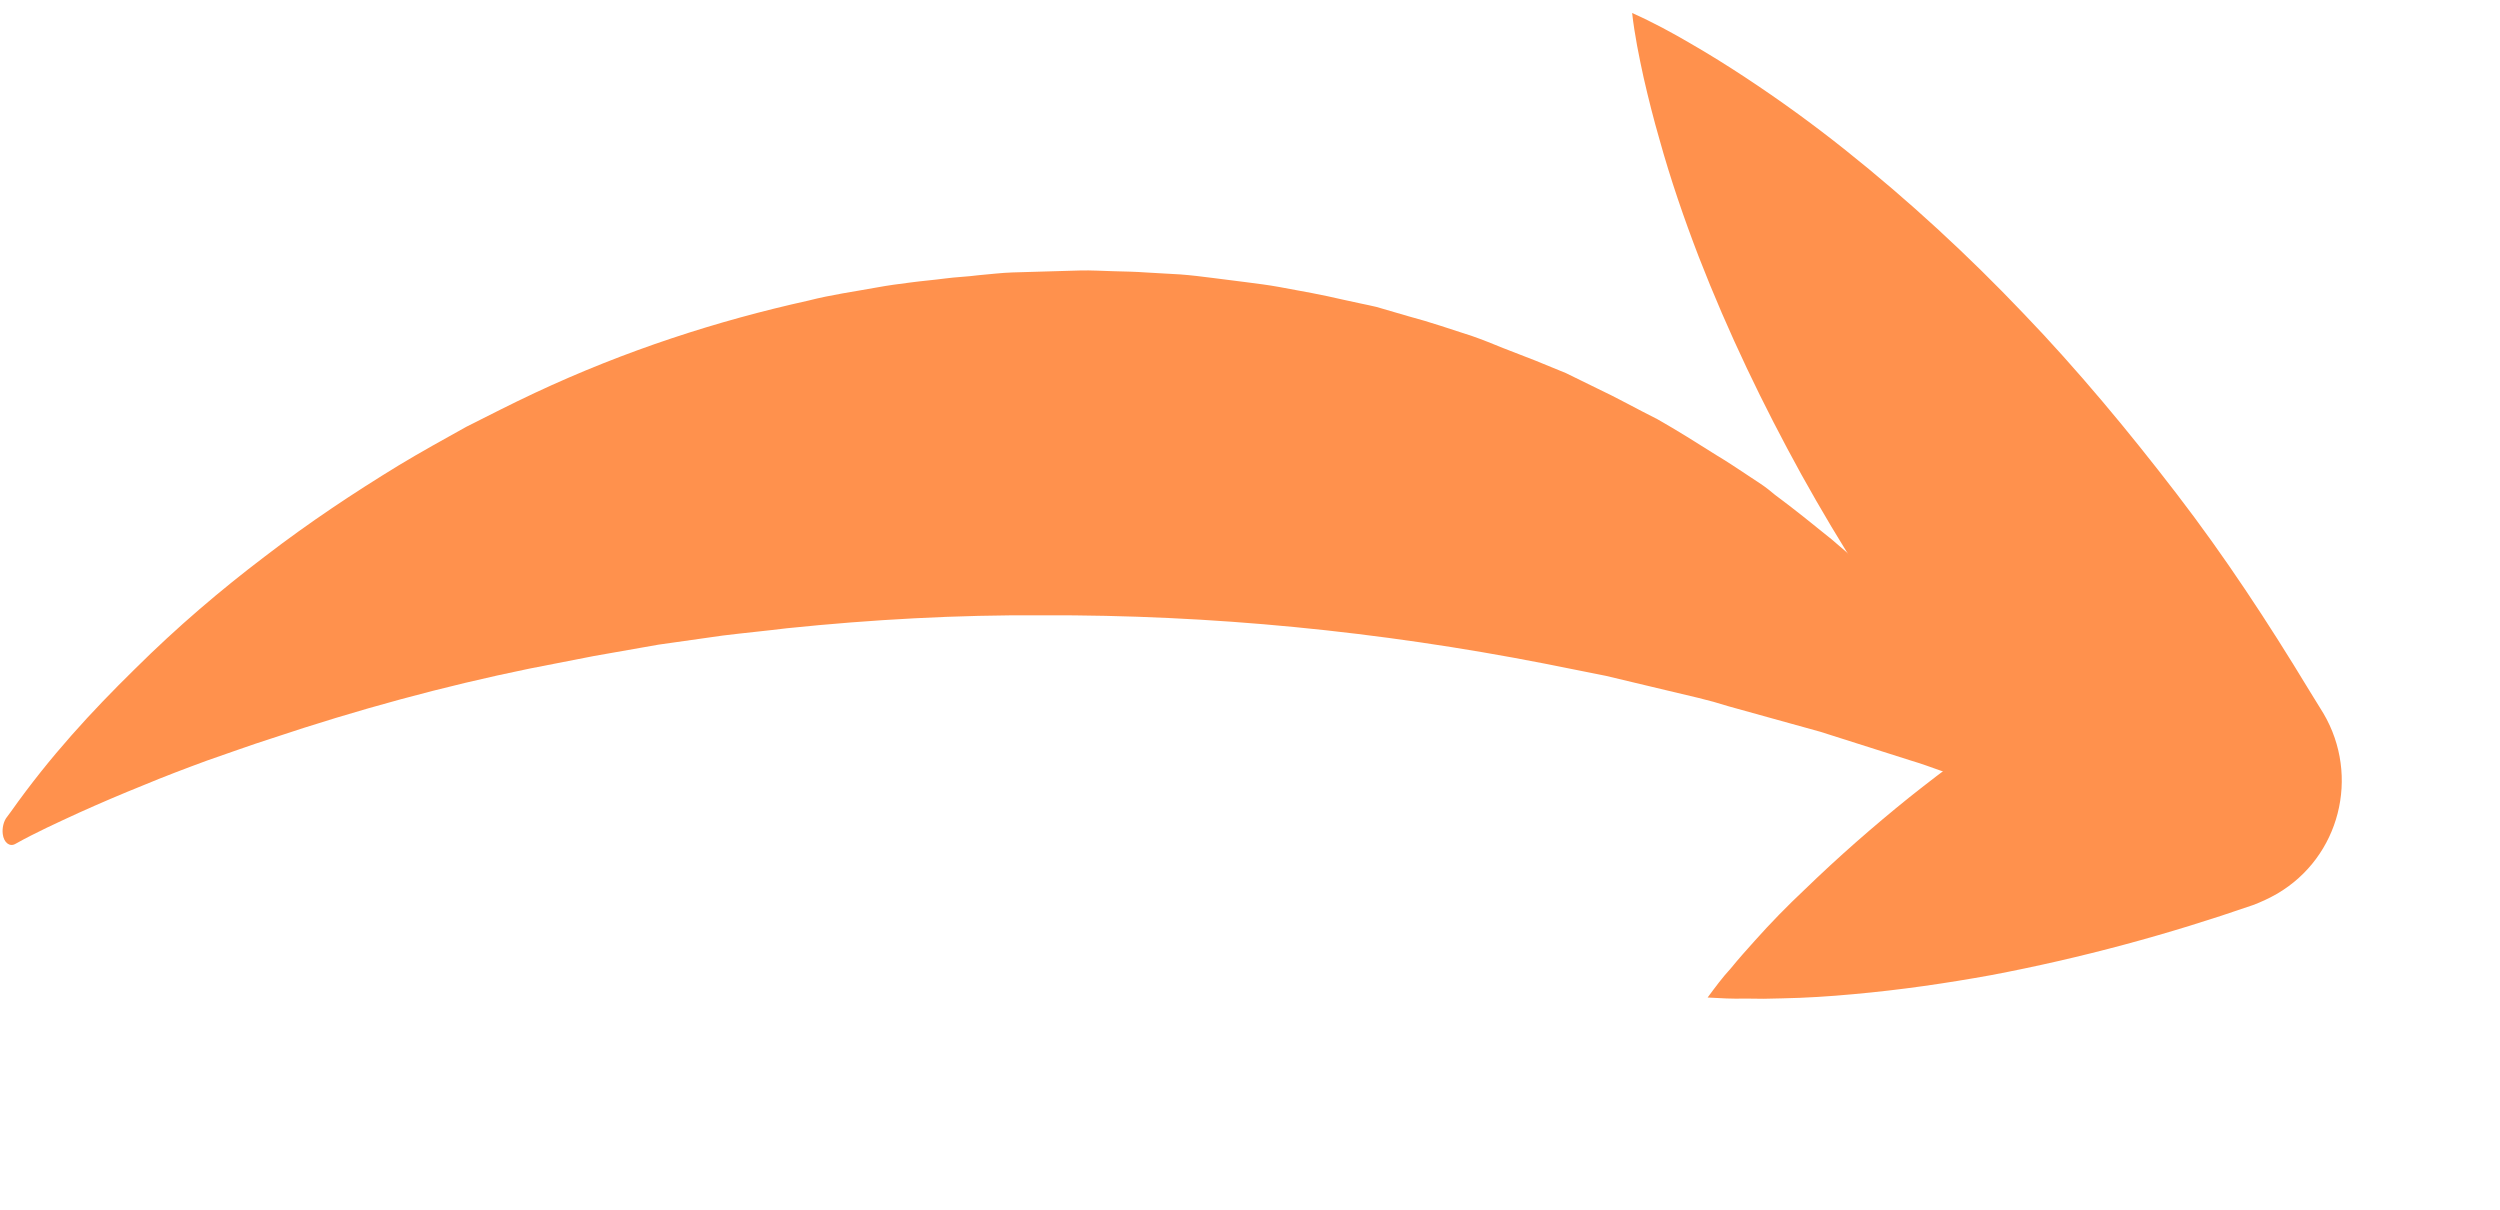 <?xml version="1.0" encoding="UTF-8"?> <svg xmlns="http://www.w3.org/2000/svg" width="124" height="60" viewBox="0 0 124 60" fill="none"> <path d="M84.698 49.477C85.07 48.973 85.442 48.469 85.851 48.028C86.046 47.792 86.241 47.555 86.43 47.343L87.033 46.666C87.826 45.776 88.66 44.924 89.507 44.128C91.182 42.504 92.904 40.998 94.687 39.56C98.24 36.734 101.942 34.237 105.758 32.006L103.01 42.656C101.717 41.181 100.424 39.707 99.2 38.172C97.958 36.606 96.79 35.06 95.659 33.471C94.529 31.883 93.429 30.277 92.374 28.603C91.313 26.955 90.313 25.27 89.352 23.543C87.453 20.096 85.724 16.511 84.257 12.733C83.526 10.832 82.859 8.895 82.309 6.911C82.021 5.916 81.765 4.903 81.522 3.841C81.298 2.81 81.079 1.755 80.954 0.645C81.991 1.107 82.935 1.622 83.847 2.155C84.784 2.695 85.665 3.246 86.539 3.821C88.288 4.972 89.944 6.176 91.53 7.441C94.703 9.97 97.62 12.667 100.337 15.52C101.699 16.934 103.017 18.416 104.278 19.908C105.54 21.401 106.764 22.936 107.957 24.488C109.15 26.041 110.28 27.629 111.373 29.26C112.466 30.891 113.503 32.533 114.527 34.224L115.244 35.387C117.073 38.501 116.054 42.504 112.955 44.324C112.581 44.538 112.158 44.74 111.747 44.892C107.561 46.342 103.237 47.518 98.763 48.366C96.545 48.768 94.267 49.102 91.916 49.312C90.753 49.42 89.572 49.497 88.379 49.519L87.477 49.539C87.186 49.54 86.871 49.535 86.556 49.529C85.944 49.548 85.321 49.513 84.698 49.477Z" fill="#FF914D"></path> <path d="M0.535 40.268C2.484 37.513 4.556 35.278 6.673 33.199C8.795 31.09 10.958 29.253 13.143 27.596C15.334 25.911 17.559 24.437 19.78 23.08C20.9 22.402 22.027 21.785 23.137 21.165C24.253 20.605 25.393 20.019 26.522 19.491C31.038 17.375 35.583 15.91 40.097 14.909C41.238 14.617 42.353 14.466 43.478 14.26C44.041 14.156 44.599 14.081 45.174 14.009C45.731 13.934 46.301 13.89 46.859 13.815C47.416 13.74 47.981 13.725 48.539 13.65C49.091 13.603 49.666 13.531 50.214 13.513L53.568 13.416C54.132 13.401 54.669 13.439 55.229 13.452C55.789 13.466 56.331 13.476 56.886 13.517L58.537 13.611C59.092 13.652 59.623 13.719 60.173 13.789L61.804 13.996C62.353 14.066 62.903 14.136 63.429 14.231C64.518 14.428 65.589 14.622 66.667 14.875C67.207 15.002 67.751 15.1 68.272 15.224L69.857 15.686C70.913 15.965 71.971 16.332 73.016 16.668C73.545 16.851 74.051 17.06 74.575 17.272C75.099 17.484 75.61 17.665 76.134 17.877L77.67 18.506C78.171 18.743 78.685 19.012 79.186 19.249C80.206 19.727 81.192 20.286 82.207 20.792C83.194 21.352 84.17 21.968 85.147 22.584C85.638 22.878 86.124 23.2 86.609 23.523L87.338 24.006C87.581 24.167 87.818 24.357 88.038 24.543C88.982 25.241 89.915 25.997 90.849 26.752C94.544 29.882 98.046 33.476 101.178 38.117L101.318 38.348C101.5 38.645 101.483 39.14 101.271 39.512C101.119 39.748 100.9 39.855 100.73 39.795L97.745 38.757L96.263 38.226C95.769 38.048 95.275 37.871 94.776 37.722L90.284 36.294C89.785 36.146 89.281 36.025 88.764 35.873L85.743 35.034L84.986 34.809L84.224 34.612L82.694 34.248C81.686 34.007 80.66 33.763 79.652 33.522L76.589 32.91C68.41 31.314 60.092 30.485 51.69 30.519C47.489 30.493 43.258 30.725 39.027 31.162C37.969 31.293 36.9 31.393 35.842 31.524L32.66 31.975L29.457 32.539L26.262 33.163C22.006 34.036 17.735 35.198 13.469 36.626C12.411 36.962 11.343 37.355 10.28 37.72C9.211 38.113 8.16 38.51 7.082 38.96C6.026 39.385 4.965 39.838 3.899 40.319C2.85 40.804 1.784 41.285 0.755 41.861C0.473 42.016 0.188 41.788 0.137 41.369C0.1 41.069 0.179 40.731 0.343 40.526L0.535 40.268Z" fill="#FF914D"></path> </svg> 